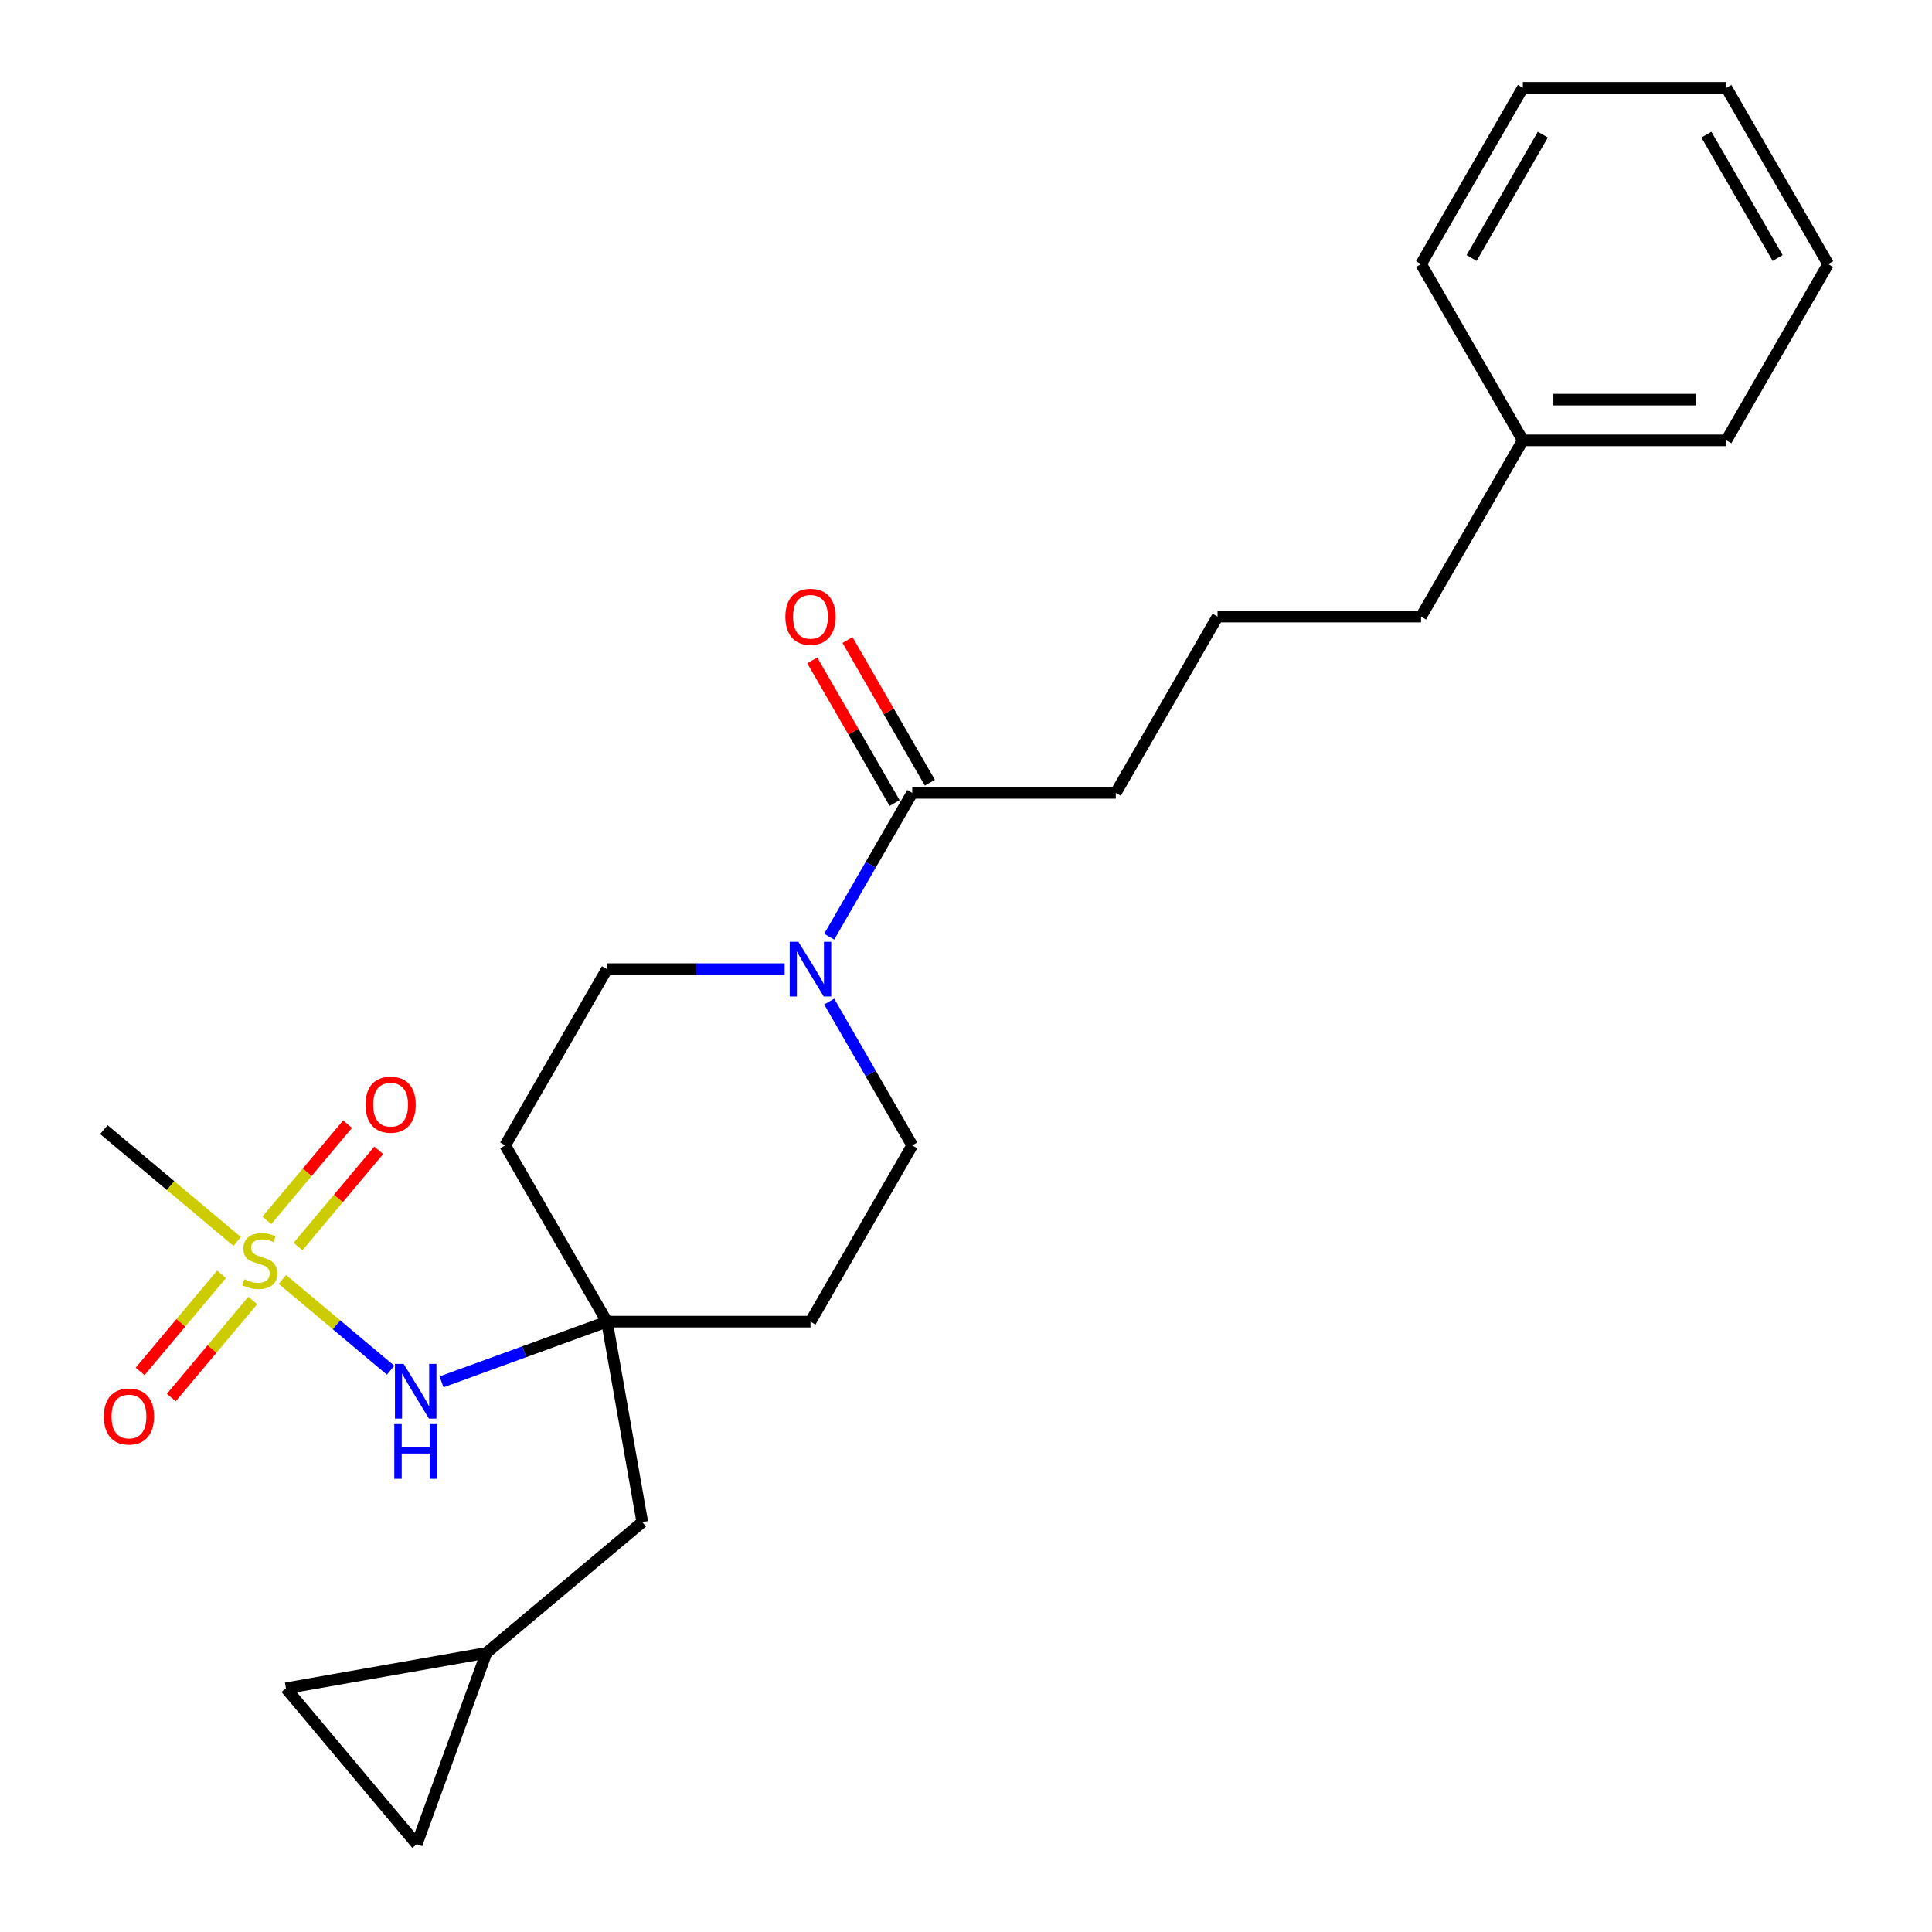 <?xml version='1.0' encoding='iso-8859-1'?>
<svg version='1.1' baseProfile='full'
              xmlns='http://www.w3.org/2000/svg'
                      xmlns:rdkit='http://www.rdkit.org/xml'
                      xmlns:xlink='http://www.w3.org/1999/xlink'
                  xml:space='preserve'
width='1000px' height='1000px' viewBox='0 0 1000 1000'>
<!-- END OF HEADER -->
<rect style='opacity:1.0;fill:#FFFFFF;stroke:none' width='1000' height='1000' x='0' y='0'> </rect>
<path class='bond-1' d='M 146.175,662.233 L 174.173,685.725' style='fill:none;fill-rule:evenodd;stroke:#CCCC00;stroke-width:6px;stroke-linecap:butt;stroke-linejoin:miter;stroke-opacity:1' />
<path class='bond-1' d='M 174.173,685.725 L 202.17,709.218' style='fill:none;fill-rule:evenodd;stroke:#0000FF;stroke-width:6px;stroke-linecap:butt;stroke-linejoin:miter;stroke-opacity:1' />
<path class='bond-4' d='M 154.245,645.215 L 175.14,620.314' style='fill:none;fill-rule:evenodd;stroke:#CCCC00;stroke-width:6px;stroke-linecap:butt;stroke-linejoin:miter;stroke-opacity:1' />
<path class='bond-4' d='M 175.14,620.314 L 196.034,595.413' style='fill:none;fill-rule:evenodd;stroke:#FF0000;stroke-width:6px;stroke-linecap:butt;stroke-linejoin:miter;stroke-opacity:1' />
<path class='bond-4' d='M 138.105,631.672 L 158.999,606.771' style='fill:none;fill-rule:evenodd;stroke:#CCCC00;stroke-width:6px;stroke-linecap:butt;stroke-linejoin:miter;stroke-opacity:1' />
<path class='bond-4' d='M 158.999,606.771 L 179.894,581.869' style='fill:none;fill-rule:evenodd;stroke:#FF0000;stroke-width:6px;stroke-linecap:butt;stroke-linejoin:miter;stroke-opacity:1' />
<path class='bond-5' d='M 114.677,659.592 L 93.598,684.713' style='fill:none;fill-rule:evenodd;stroke:#CCCC00;stroke-width:6px;stroke-linecap:butt;stroke-linejoin:miter;stroke-opacity:1' />
<path class='bond-5' d='M 93.598,684.713 L 72.519,709.835' style='fill:none;fill-rule:evenodd;stroke:#FF0000;stroke-width:6px;stroke-linecap:butt;stroke-linejoin:miter;stroke-opacity:1' />
<path class='bond-5' d='M 130.817,673.135 L 109.738,698.256' style='fill:none;fill-rule:evenodd;stroke:#CCCC00;stroke-width:6px;stroke-linecap:butt;stroke-linejoin:miter;stroke-opacity:1' />
<path class='bond-5' d='M 109.738,698.256 L 88.659,723.378' style='fill:none;fill-rule:evenodd;stroke:#FF0000;stroke-width:6px;stroke-linecap:butt;stroke-linejoin:miter;stroke-opacity:1' />
<path class='bond-15' d='M 122.747,642.575 L 88.254,613.631' style='fill:none;fill-rule:evenodd;stroke:#CCCC00;stroke-width:6px;stroke-linecap:butt;stroke-linejoin:miter;stroke-opacity:1' />
<path class='bond-15' d='M 88.254,613.631 L 53.76,584.688' style='fill:none;fill-rule:evenodd;stroke:#000000;stroke-width:6px;stroke-linecap:butt;stroke-linejoin:miter;stroke-opacity:1' />
<path class='bond-0' d='M 406.129,501.622 L 360.143,501.622' style='fill:none;fill-rule:evenodd;stroke:#0000FF;stroke-width:6px;stroke-linecap:butt;stroke-linejoin:miter;stroke-opacity:1' />
<path class='bond-0' d='M 360.143,501.622 L 314.156,501.622' style='fill:none;fill-rule:evenodd;stroke:#000000;stroke-width:6px;stroke-linecap:butt;stroke-linejoin:miter;stroke-opacity:1' />
<path class='bond-3' d='M 429.199,484.828 L 450.688,447.608' style='fill:none;fill-rule:evenodd;stroke:#0000FF;stroke-width:6px;stroke-linecap:butt;stroke-linejoin:miter;stroke-opacity:1' />
<path class='bond-3' d='M 450.688,447.608 L 472.177,410.388' style='fill:none;fill-rule:evenodd;stroke:#000000;stroke-width:6px;stroke-linecap:butt;stroke-linejoin:miter;stroke-opacity:1' />
<path class='bond-25' d='M 429.199,518.415 L 450.688,555.635' style='fill:none;fill-rule:evenodd;stroke:#0000FF;stroke-width:6px;stroke-linecap:butt;stroke-linejoin:miter;stroke-opacity:1' />
<path class='bond-25' d='M 450.688,555.635 L 472.177,592.855' style='fill:none;fill-rule:evenodd;stroke:#000000;stroke-width:6px;stroke-linecap:butt;stroke-linejoin:miter;stroke-opacity:1' />
<path class='bond-2' d='M 228.535,715.252 L 271.346,699.67' style='fill:none;fill-rule:evenodd;stroke:#0000FF;stroke-width:6px;stroke-linecap:butt;stroke-linejoin:miter;stroke-opacity:1' />
<path class='bond-2' d='M 271.346,699.67 L 314.156,684.089' style='fill:none;fill-rule:evenodd;stroke:#000000;stroke-width:6px;stroke-linecap:butt;stroke-linejoin:miter;stroke-opacity:1' />
<path class='bond-11' d='M 314.156,684.089 L 419.503,684.089' style='fill:none;fill-rule:evenodd;stroke:#000000;stroke-width:6px;stroke-linecap:butt;stroke-linejoin:miter;stroke-opacity:1' />
<path class='bond-12' d='M 314.156,684.089 L 261.482,592.855' style='fill:none;fill-rule:evenodd;stroke:#000000;stroke-width:6px;stroke-linecap:butt;stroke-linejoin:miter;stroke-opacity:1' />
<path class='bond-14' d='M 314.156,684.089 L 332.449,787.835' style='fill:none;fill-rule:evenodd;stroke:#000000;stroke-width:6px;stroke-linecap:butt;stroke-linejoin:miter;stroke-opacity:1' />
<path class='bond-13' d='M 481.3,405.121 L 459.984,368.201' style='fill:none;fill-rule:evenodd;stroke:#000000;stroke-width:6px;stroke-linecap:butt;stroke-linejoin:miter;stroke-opacity:1' />
<path class='bond-13' d='M 459.984,368.201 L 438.669,331.281' style='fill:none;fill-rule:evenodd;stroke:#FF0000;stroke-width:6px;stroke-linecap:butt;stroke-linejoin:miter;stroke-opacity:1' />
<path class='bond-13' d='M 463.053,415.656 L 441.738,378.736' style='fill:none;fill-rule:evenodd;stroke:#000000;stroke-width:6px;stroke-linecap:butt;stroke-linejoin:miter;stroke-opacity:1' />
<path class='bond-13' d='M 441.738,378.736 L 420.422,341.816' style='fill:none;fill-rule:evenodd;stroke:#FF0000;stroke-width:6px;stroke-linecap:butt;stroke-linejoin:miter;stroke-opacity:1' />
<path class='bond-16' d='M 472.177,410.388 L 577.524,410.388' style='fill:none;fill-rule:evenodd;stroke:#000000;stroke-width:6px;stroke-linecap:butt;stroke-linejoin:miter;stroke-opacity:1' />
<path class='bond-6' d='M 251.749,855.551 L 332.449,787.835' style='fill:none;fill-rule:evenodd;stroke:#000000;stroke-width:6px;stroke-linecap:butt;stroke-linejoin:miter;stroke-opacity:1' />
<path class='bond-7' d='M 251.749,855.551 L 215.718,954.545' style='fill:none;fill-rule:evenodd;stroke:#000000;stroke-width:6px;stroke-linecap:butt;stroke-linejoin:miter;stroke-opacity:1' />
<path class='bond-8' d='M 251.749,855.551 L 148.002,873.845' style='fill:none;fill-rule:evenodd;stroke:#000000;stroke-width:6px;stroke-linecap:butt;stroke-linejoin:miter;stroke-opacity:1' />
<path class='bond-26' d='M 215.718,954.545 L 148.002,873.845' style='fill:none;fill-rule:evenodd;stroke:#000000;stroke-width:6px;stroke-linecap:butt;stroke-linejoin:miter;stroke-opacity:1' />
<path class='bond-9' d='M 472.177,592.855 L 419.503,684.089' style='fill:none;fill-rule:evenodd;stroke:#000000;stroke-width:6px;stroke-linecap:butt;stroke-linejoin:miter;stroke-opacity:1' />
<path class='bond-10' d='M 314.156,501.622 L 261.482,592.855' style='fill:none;fill-rule:evenodd;stroke:#000000;stroke-width:6px;stroke-linecap:butt;stroke-linejoin:miter;stroke-opacity:1' />
<path class='bond-18' d='M 577.524,410.388 L 630.198,319.155' style='fill:none;fill-rule:evenodd;stroke:#000000;stroke-width:6px;stroke-linecap:butt;stroke-linejoin:miter;stroke-opacity:1' />
<path class='bond-17' d='M 788.219,227.921 L 735.545,319.155' style='fill:none;fill-rule:evenodd;stroke:#000000;stroke-width:6px;stroke-linecap:butt;stroke-linejoin:miter;stroke-opacity:1' />
<path class='bond-20' d='M 788.219,227.921 L 893.566,227.921' style='fill:none;fill-rule:evenodd;stroke:#000000;stroke-width:6px;stroke-linecap:butt;stroke-linejoin:miter;stroke-opacity:1' />
<path class='bond-20' d='M 804.021,206.852 L 877.764,206.852' style='fill:none;fill-rule:evenodd;stroke:#000000;stroke-width:6px;stroke-linecap:butt;stroke-linejoin:miter;stroke-opacity:1' />
<path class='bond-21' d='M 788.219,227.921 L 735.545,136.688' style='fill:none;fill-rule:evenodd;stroke:#000000;stroke-width:6px;stroke-linecap:butt;stroke-linejoin:miter;stroke-opacity:1' />
<path class='bond-19' d='M 630.198,319.155 L 735.545,319.155' style='fill:none;fill-rule:evenodd;stroke:#000000;stroke-width:6px;stroke-linecap:butt;stroke-linejoin:miter;stroke-opacity:1' />
<path class='bond-23' d='M 893.566,227.921 L 946.24,136.688' style='fill:none;fill-rule:evenodd;stroke:#000000;stroke-width:6px;stroke-linecap:butt;stroke-linejoin:miter;stroke-opacity:1' />
<path class='bond-22' d='M 735.545,136.688 L 788.219,45.455' style='fill:none;fill-rule:evenodd;stroke:#000000;stroke-width:6px;stroke-linecap:butt;stroke-linejoin:miter;stroke-opacity:1' />
<path class='bond-22' d='M 761.693,133.538 L 798.564,69.674' style='fill:none;fill-rule:evenodd;stroke:#000000;stroke-width:6px;stroke-linecap:butt;stroke-linejoin:miter;stroke-opacity:1' />
<path class='bond-24' d='M 788.219,45.455 L 893.566,45.455' style='fill:none;fill-rule:evenodd;stroke:#000000;stroke-width:6px;stroke-linecap:butt;stroke-linejoin:miter;stroke-opacity:1' />
<path class='bond-27' d='M 946.24,136.688 L 893.566,45.455' style='fill:none;fill-rule:evenodd;stroke:#000000;stroke-width:6px;stroke-linecap:butt;stroke-linejoin:miter;stroke-opacity:1' />
<path class='bond-27' d='M 920.092,133.538 L 883.22,69.674' style='fill:none;fill-rule:evenodd;stroke:#000000;stroke-width:6px;stroke-linecap:butt;stroke-linejoin:miter;stroke-opacity:1' />
<path  class='atom-0' d='M 126.461 662.124
Q 126.781 662.244, 128.101 662.804
Q 129.421 663.364, 130.861 663.724
Q 132.341 664.044, 133.781 664.044
Q 136.461 664.044, 138.021 662.764
Q 139.581 661.444, 139.581 659.164
Q 139.581 657.604, 138.781 656.644
Q 138.021 655.684, 136.821 655.164
Q 135.621 654.644, 133.621 654.044
Q 131.101 653.284, 129.581 652.564
Q 128.101 651.844, 127.021 650.324
Q 125.981 648.804, 125.981 646.244
Q 125.981 642.684, 128.381 640.484
Q 130.821 638.284, 135.621 638.284
Q 138.901 638.284, 142.621 639.844
L 141.701 642.924
Q 138.301 641.524, 135.741 641.524
Q 132.981 641.524, 131.461 642.684
Q 129.941 643.804, 129.981 645.764
Q 129.981 647.284, 130.741 648.204
Q 131.541 649.124, 132.661 649.644
Q 133.821 650.164, 135.741 650.764
Q 138.301 651.564, 139.821 652.364
Q 141.341 653.164, 142.421 654.804
Q 143.541 656.404, 143.541 659.164
Q 143.541 663.084, 140.901 665.204
Q 138.301 667.284, 133.941 667.284
Q 131.421 667.284, 129.501 666.724
Q 127.621 666.204, 125.381 665.284
L 126.461 662.124
' fill='#CCCC00'/>
<path  class='atom-1' d='M 413.243 487.462
L 422.523 502.462
Q 423.443 503.942, 424.923 506.622
Q 426.403 509.302, 426.483 509.462
L 426.483 487.462
L 430.243 487.462
L 430.243 515.782
L 426.363 515.782
L 416.403 499.382
Q 415.243 497.462, 414.003 495.262
Q 412.803 493.062, 412.443 492.382
L 412.443 515.782
L 408.763 515.782
L 408.763 487.462
L 413.243 487.462
' fill='#0000FF'/>
<path  class='atom-2' d='M 208.902 705.959
L 218.182 720.959
Q 219.102 722.439, 220.582 725.119
Q 222.062 727.799, 222.142 727.959
L 222.142 705.959
L 225.902 705.959
L 225.902 734.279
L 222.022 734.279
L 212.062 717.879
Q 210.902 715.959, 209.662 713.759
Q 208.462 711.559, 208.102 710.879
L 208.102 734.279
L 204.422 734.279
L 204.422 705.959
L 208.902 705.959
' fill='#0000FF'/>
<path  class='atom-2' d='M 204.082 737.111
L 207.922 737.111
L 207.922 749.151
L 222.402 749.151
L 222.402 737.111
L 226.242 737.111
L 226.242 765.431
L 222.402 765.431
L 222.402 752.351
L 207.922 752.351
L 207.922 765.431
L 204.082 765.431
L 204.082 737.111
' fill='#0000FF'/>
<path  class='atom-5' d='M 189.177 571.783
Q 189.177 564.983, 192.537 561.183
Q 195.897 557.383, 202.177 557.383
Q 208.457 557.383, 211.817 561.183
Q 215.177 564.983, 215.177 571.783
Q 215.177 578.663, 211.777 582.583
Q 208.377 586.463, 202.177 586.463
Q 195.937 586.463, 192.537 582.583
Q 189.177 578.703, 189.177 571.783
M 202.177 583.263
Q 206.497 583.263, 208.817 580.383
Q 211.177 577.463, 211.177 571.783
Q 211.177 566.223, 208.817 563.423
Q 206.497 560.583, 202.177 560.583
Q 197.857 560.583, 195.497 563.383
Q 193.177 566.183, 193.177 571.783
Q 193.177 577.503, 195.497 580.383
Q 197.857 583.263, 202.177 583.263
' fill='#FF0000'/>
<path  class='atom-6' d='M 53.745 733.184
Q 53.745 726.384, 57.105 722.584
Q 60.465 718.784, 66.745 718.784
Q 73.025 718.784, 76.385 722.584
Q 79.745 726.384, 79.745 733.184
Q 79.745 740.064, 76.345 743.984
Q 72.945 747.864, 66.745 747.864
Q 60.505 747.864, 57.105 743.984
Q 53.745 740.104, 53.745 733.184
M 66.745 744.664
Q 71.065 744.664, 73.385 741.784
Q 75.745 738.864, 75.745 733.184
Q 75.745 727.624, 73.385 724.824
Q 71.065 721.984, 66.745 721.984
Q 62.425 721.984, 60.065 724.784
Q 57.745 727.584, 57.745 733.184
Q 57.745 738.904, 60.065 741.784
Q 62.425 744.664, 66.745 744.664
' fill='#FF0000'/>
<path  class='atom-14' d='M 406.503 319.235
Q 406.503 312.435, 409.863 308.635
Q 413.223 304.835, 419.503 304.835
Q 425.783 304.835, 429.143 308.635
Q 432.503 312.435, 432.503 319.235
Q 432.503 326.115, 429.103 330.035
Q 425.703 333.915, 419.503 333.915
Q 413.263 333.915, 409.863 330.035
Q 406.503 326.155, 406.503 319.235
M 419.503 330.715
Q 423.823 330.715, 426.143 327.835
Q 428.503 324.915, 428.503 319.235
Q 428.503 313.675, 426.143 310.875
Q 423.823 308.035, 419.503 308.035
Q 415.183 308.035, 412.823 310.835
Q 410.503 313.635, 410.503 319.235
Q 410.503 324.955, 412.823 327.835
Q 415.183 330.715, 419.503 330.715
' fill='#FF0000'/>
</svg>
